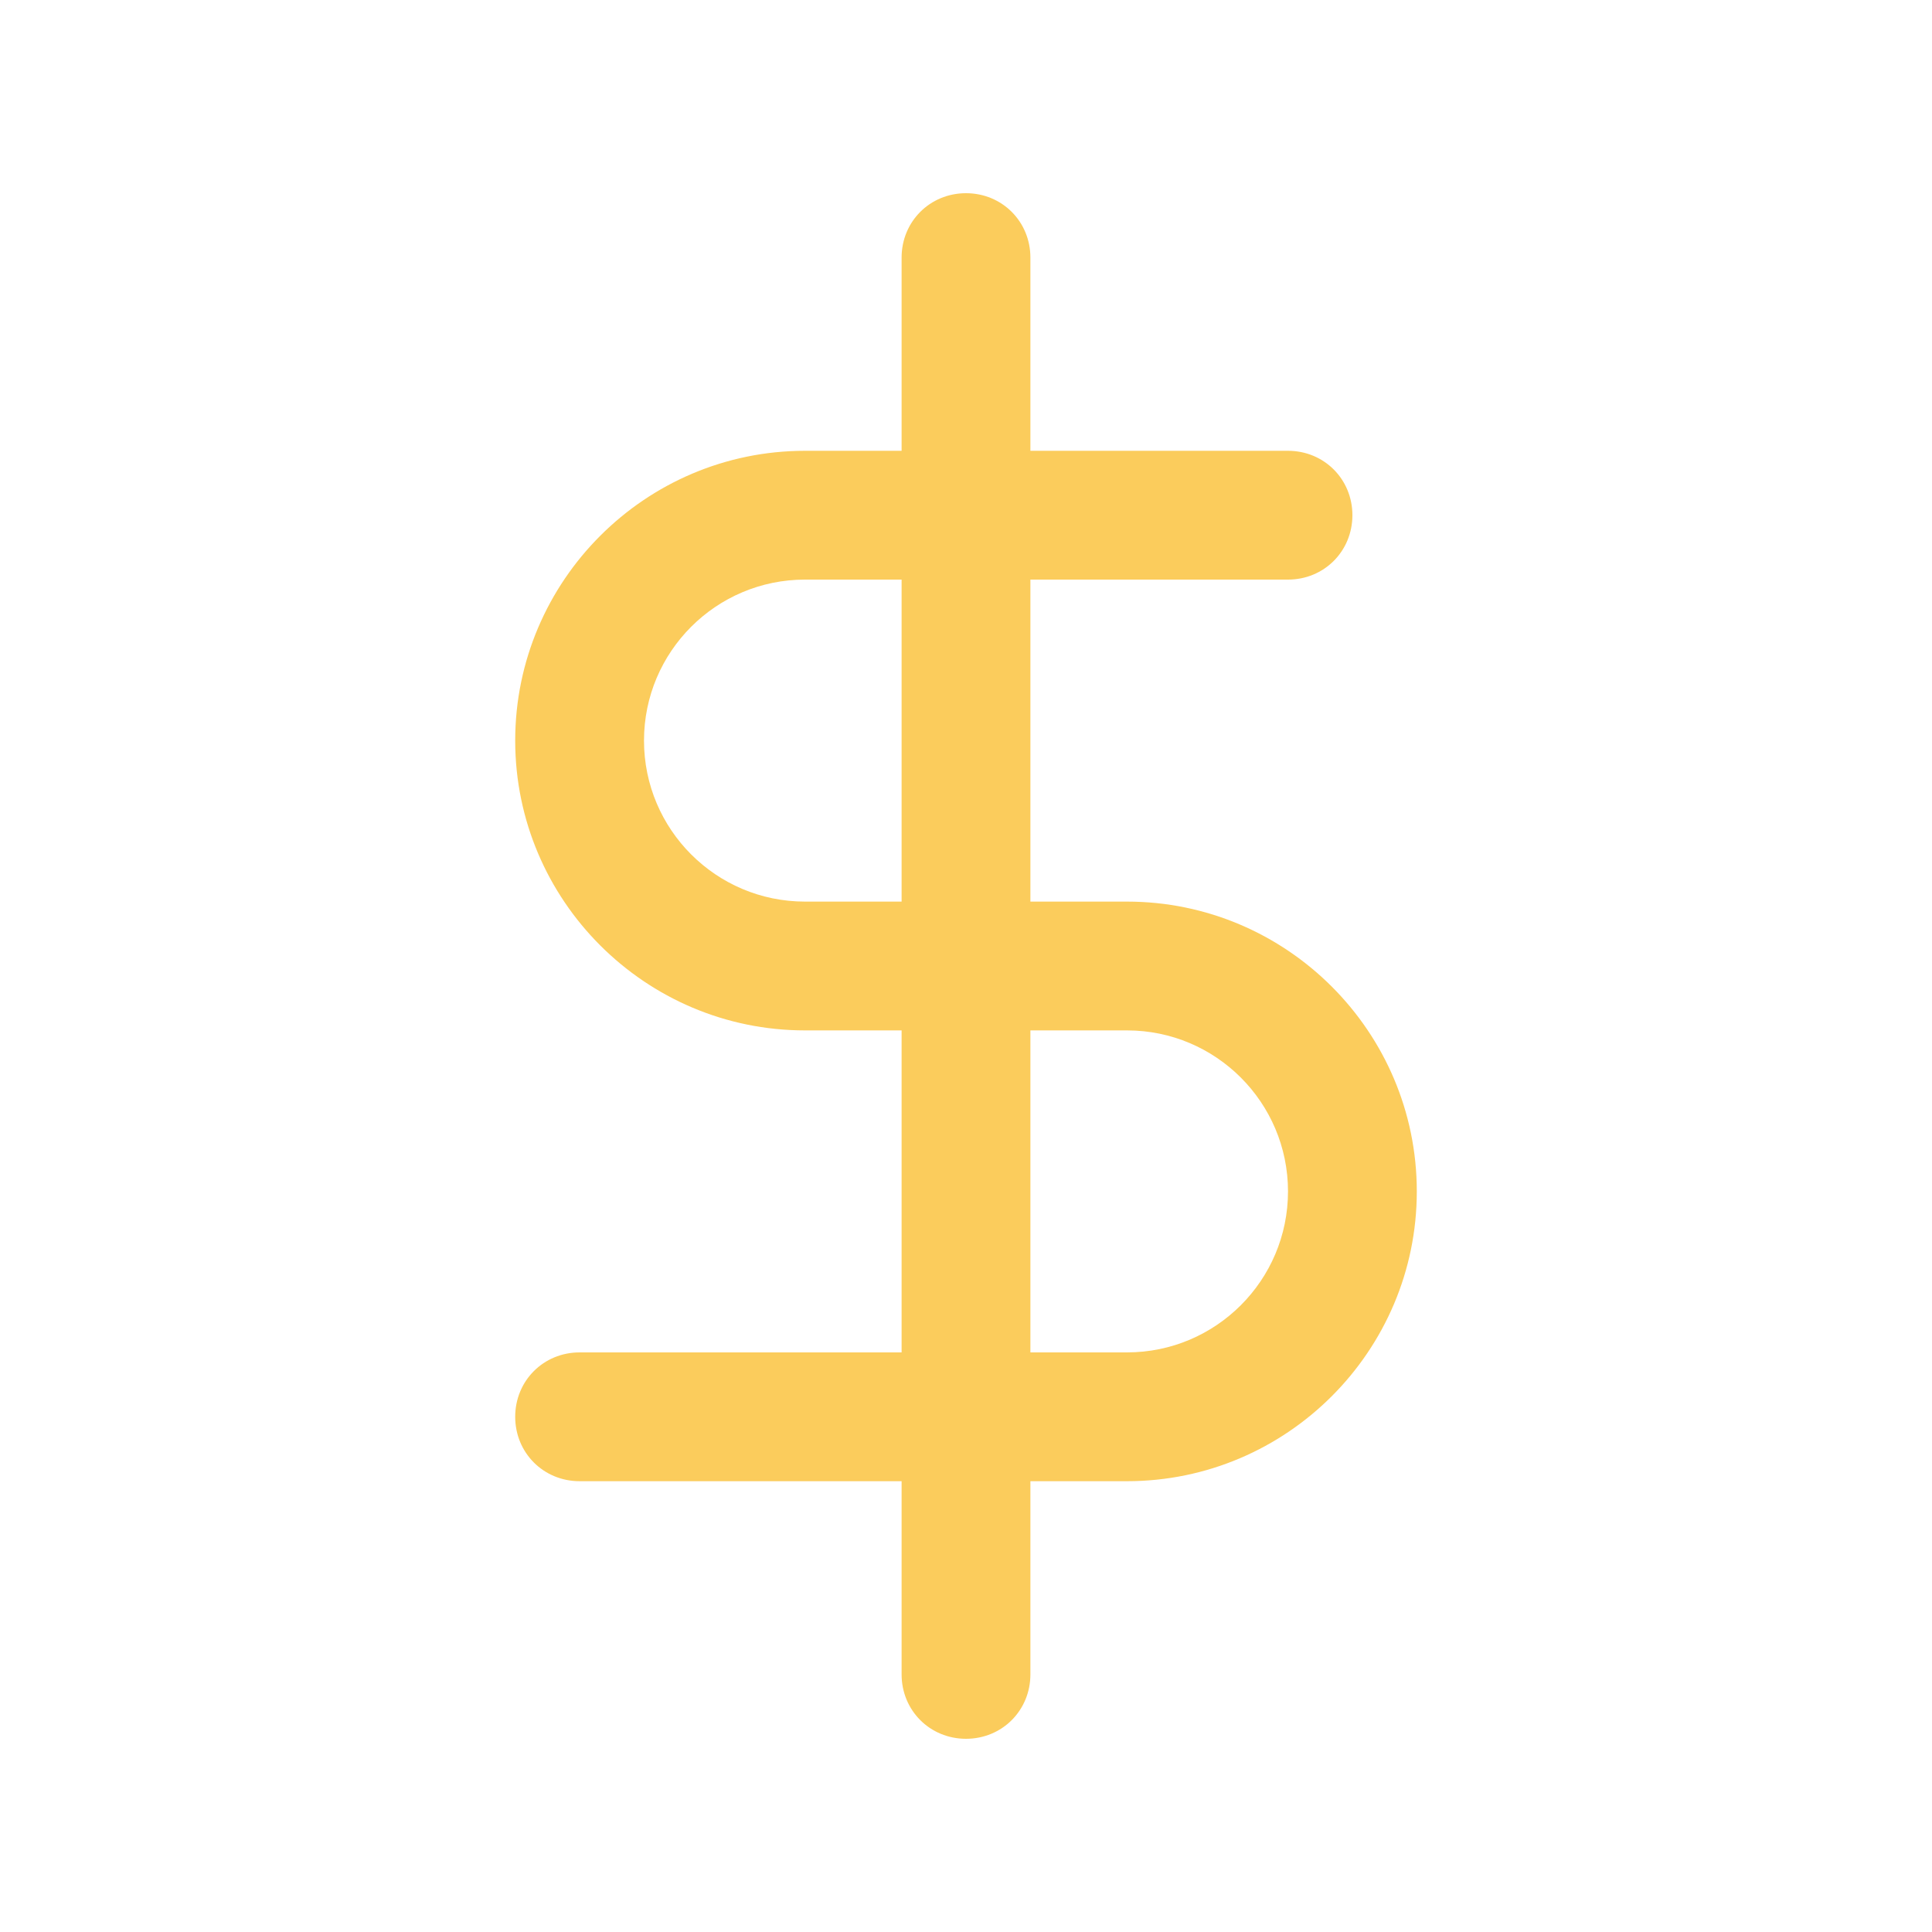 <?xml version="1.0" encoding="utf-8"?>
<!-- Generator: Adobe Illustrator 23.1.1, SVG Export Plug-In . SVG Version: 6.00 Build 0)  -->
<svg version="1.1" id="Layer_1" xmlns="http://www.w3.org/2000/svg" xmlns:xlink="http://www.w3.org/1999/xlink" x="0px" y="0px"
	 viewBox="0 0 150 150" style="enable-background:new 0 0 150 150;" xml:space="preserve">
<style type="text/css">
	.st0{fill:#FBCC5C;}
</style>
<g>
	<path class="st0" d="M70,20v110c0,2.8,2.2,5,5,5c2.8,0,5-2.2,5-5V20c0-2.8-2.2-5-5-5C72.2,15,70,17.2,70,20"/>
	<path class="st0" d="M100,35H62.5C50.1,35,40,45.1,40,57.5C40,69.9,50.1,80,62.5,80h25c6.9,0,12.5,5.6,12.5,12.5
		c0,6.9-5.6,12.5-12.5,12.5H45c-2.8,0-5,2.2-5,5c0,2.8,2.2,5,5,5h42.5c12.4,0,22.5-10.1,22.5-22.5C110,80.1,99.9,70,87.5,70h-25
		C55.6,70,50,64.4,50,57.5C50,50.6,55.6,45,62.5,45H100c2.8,0,5-2.2,5-5C105,37.2,102.8,35,100,35L100,35z"/>
</g>
</svg>
